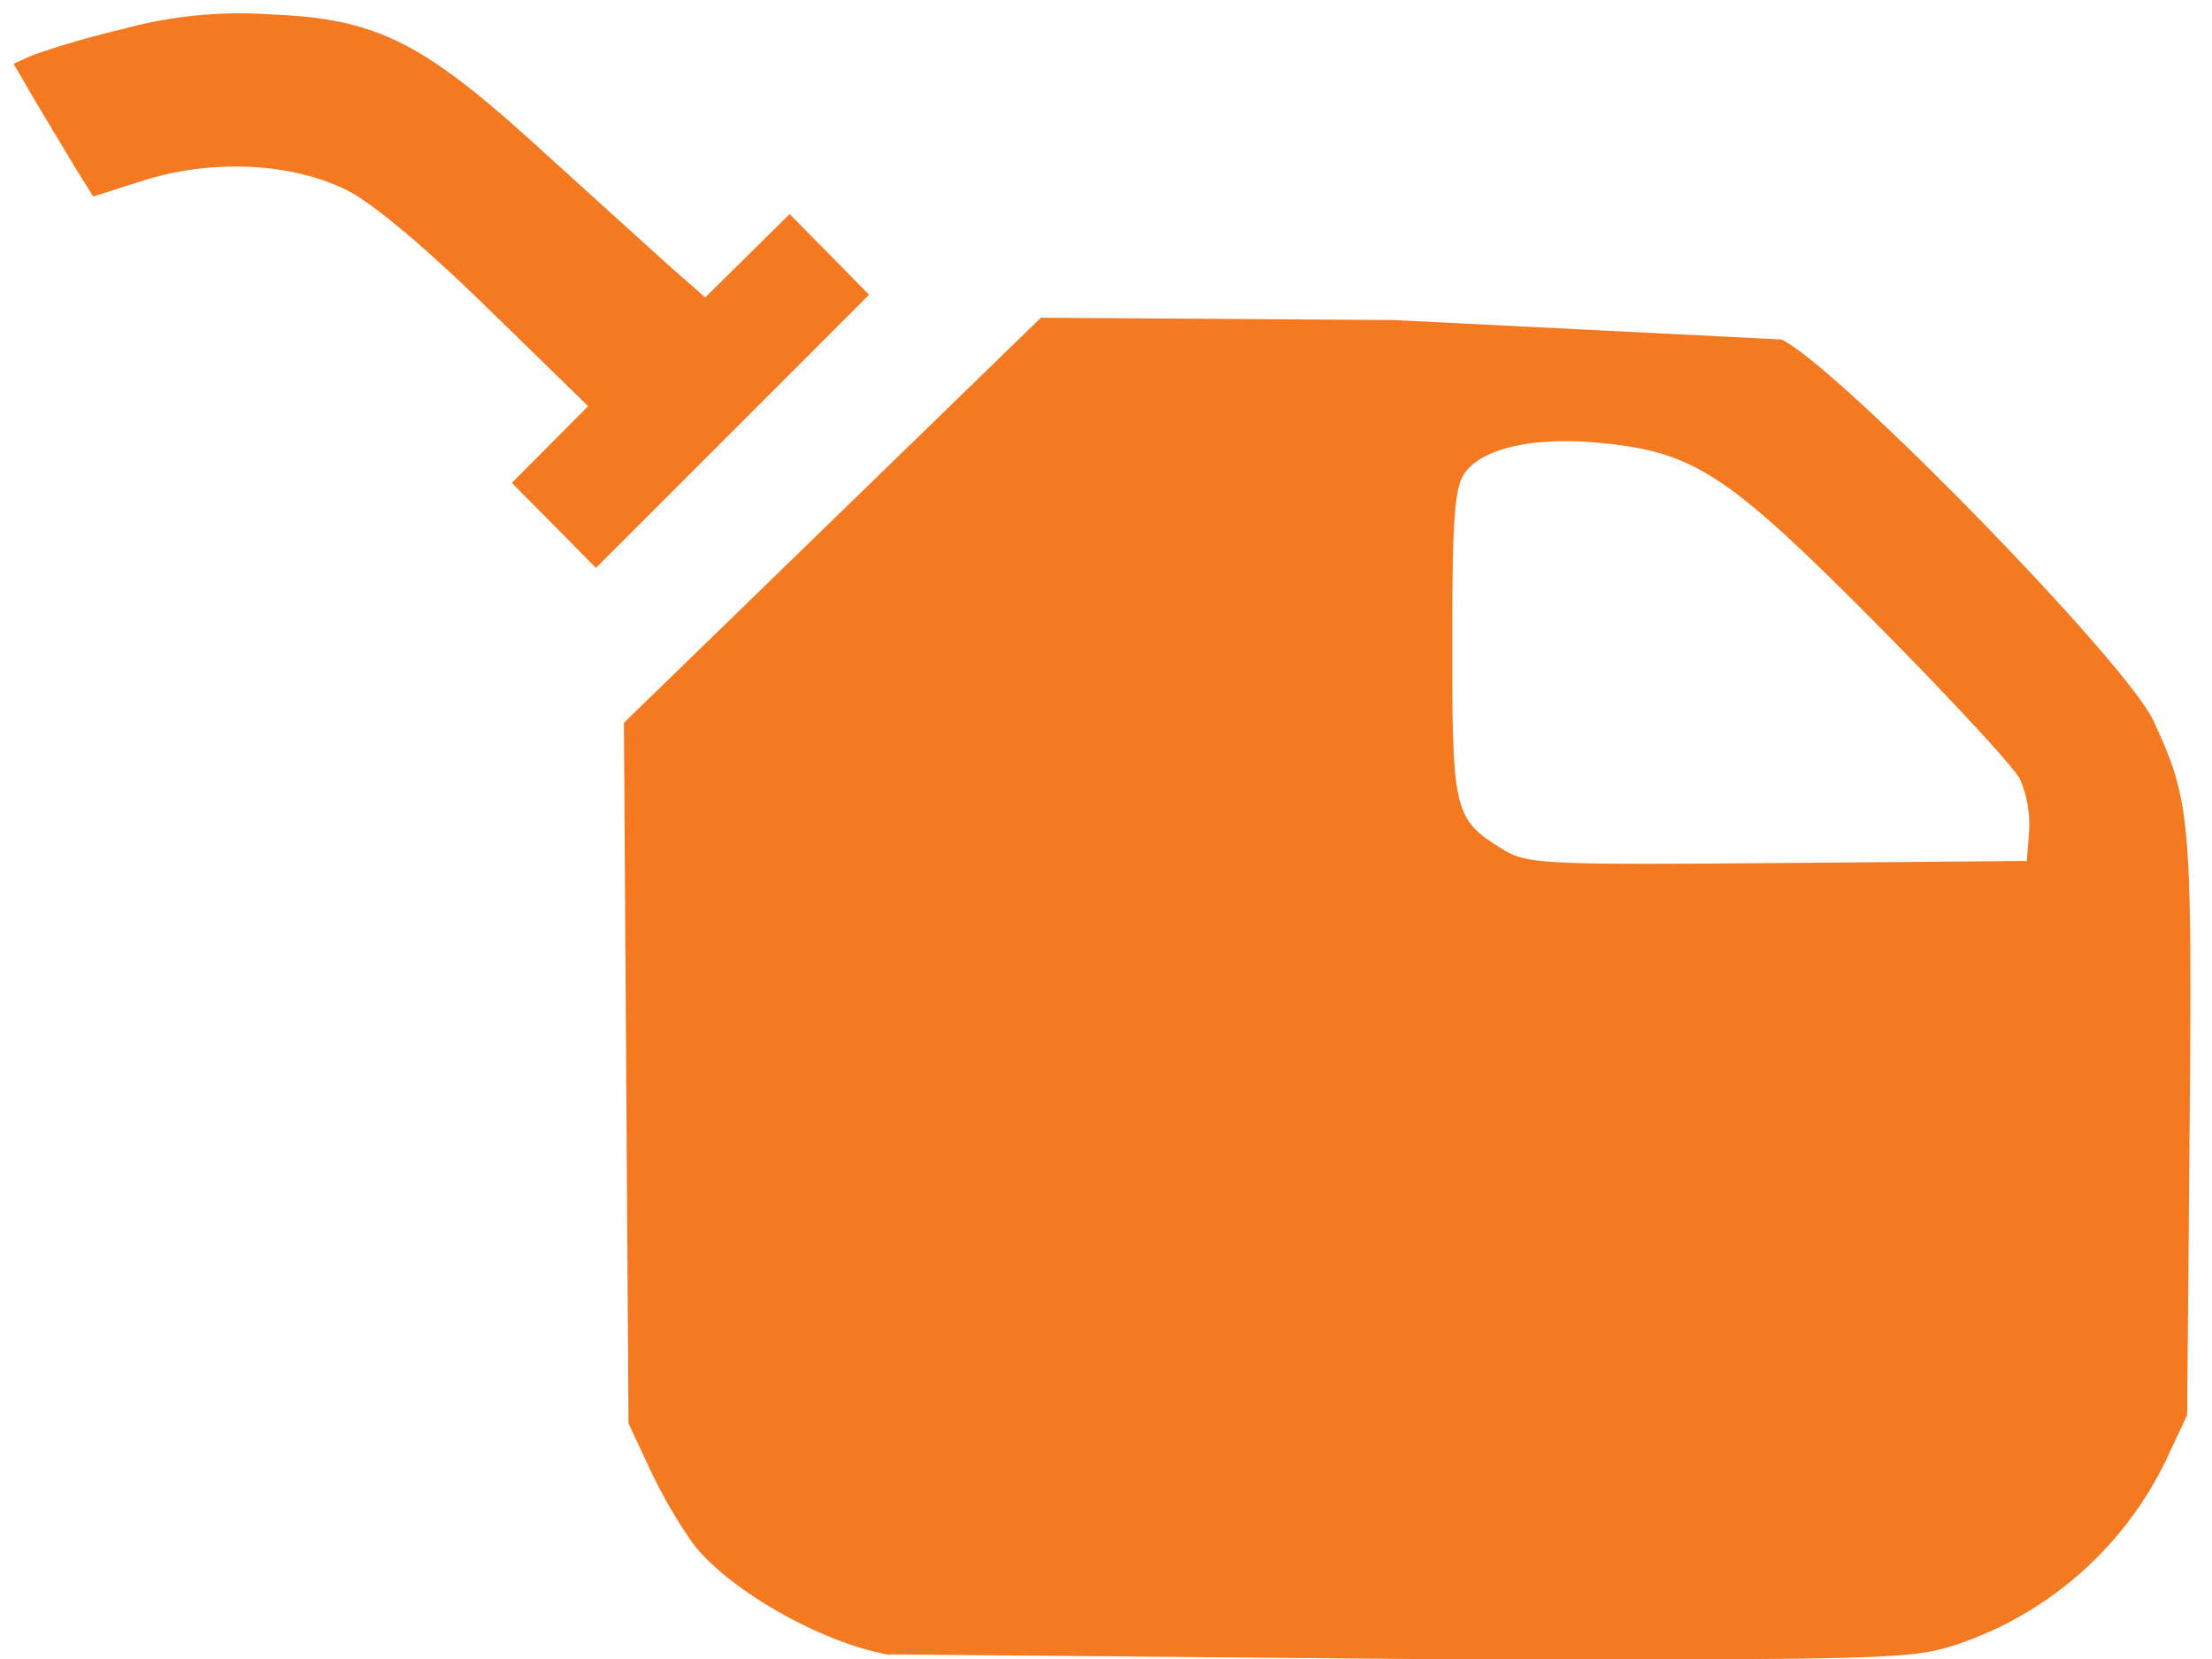 <svg xmlns="http://www.w3.org/2000/svg" width="40" height="30" viewBox="0 0 10.583 7.937"  fill="#f47920" xmlns:v="https://vecta.io/nano"><path d="M4.256 7.917c-.32-.054-.77-.309-.941-.533a2.39 2.39 0 0 1-.205-.354l-.103-.22-.022-3.352L4.98 1.52l1.685.011 1.858.093c.266.126 1.648 1.541 1.779 1.823.178.382.186.47.174 1.939l-.012 1.384-.102.218a1.72 1.72 0 0 1-.986.875c-.229.077-.304.079-2.63.074l-2.49-.022zm5.452-3.94a.55.55 0 0 0-.044-.25c-.031-.06-.34-.393-.686-.742-.713-.718-.871-.822-1.32-.866-.319-.031-.566.024-.651.145-.048.069-.059.22-.059.817 0 .806.008.839.245.984.113.069.195.073 1.312.064l1.192-.01zM2.65 2.513l-.201-.203.365-.367-.481-.469C2.035 1.183 1.78.969 1.66.91 1.396.778 1.015.76.688.863L.446.94.358.799.168.482.065.305.153.265A4.27 4.27 0 0 1 .583.14a2.12 2.12 0 0 1 .713-.071c.508.02.728.131 1.302.656l.604.547.172.151.404-.399.38.386-1.307 1.307z" paint-order="markers stroke fill"/></svg>